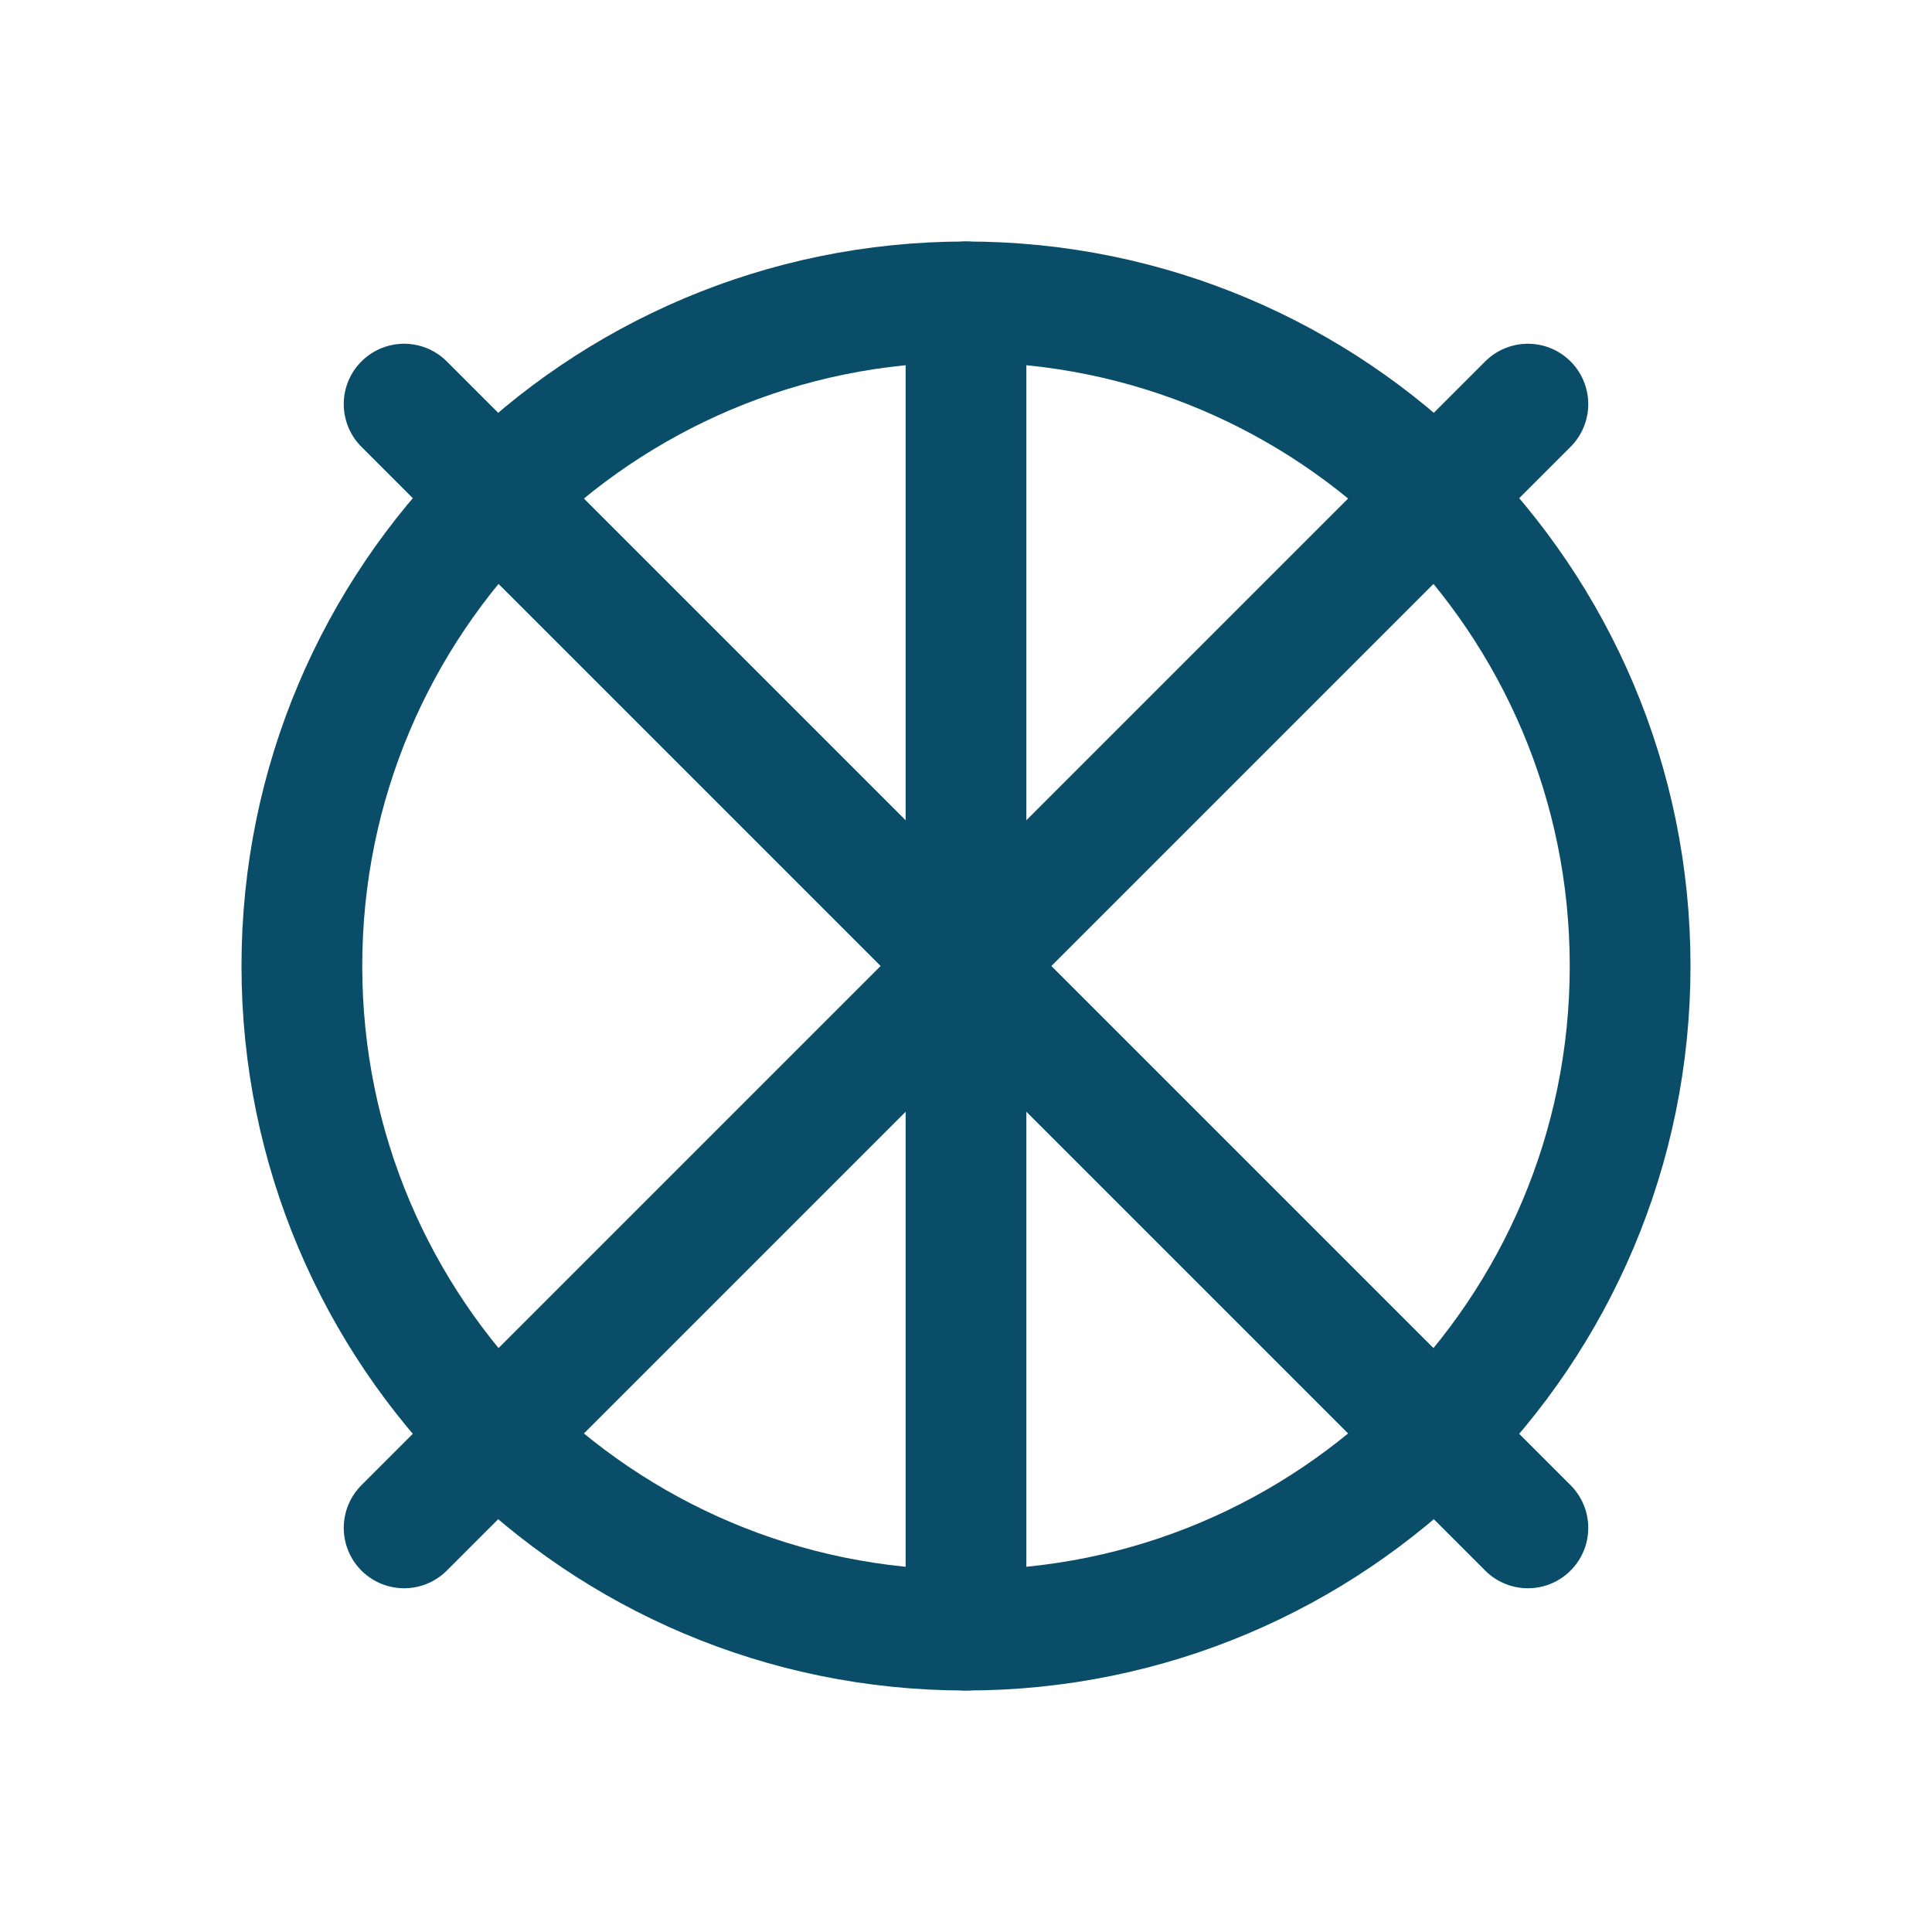 <svg width="64" height="64" viewBox="0 0 64 64" fill="none" xmlns="http://www.w3.org/2000/svg">
    <path d="M32 54C44.15 54 54 44.15 54 32C54 19.85 44.15 10 32 10C19.85 10 10 19.85 10 32C10 44.15 19.85 54 32 54Z" stroke="#0A4D68" stroke-width="4" stroke-linecap="round" stroke-linejoin="round"/>
    <path d="M32 10V54" stroke="#0A4D68" stroke-width="4" stroke-linecap="round" stroke-linejoin="round"/>
    <path d="M50.613 13.387L13.387 50.613" stroke="#0A4D68" stroke-width="4" stroke-linecap="round" stroke-linejoin="round"/>
    <path d="M13.387 13.387L50.613 50.613" stroke="#0A4D68" stroke-width="4" stroke-linecap="round" stroke-linejoin="round"/>
</svg>